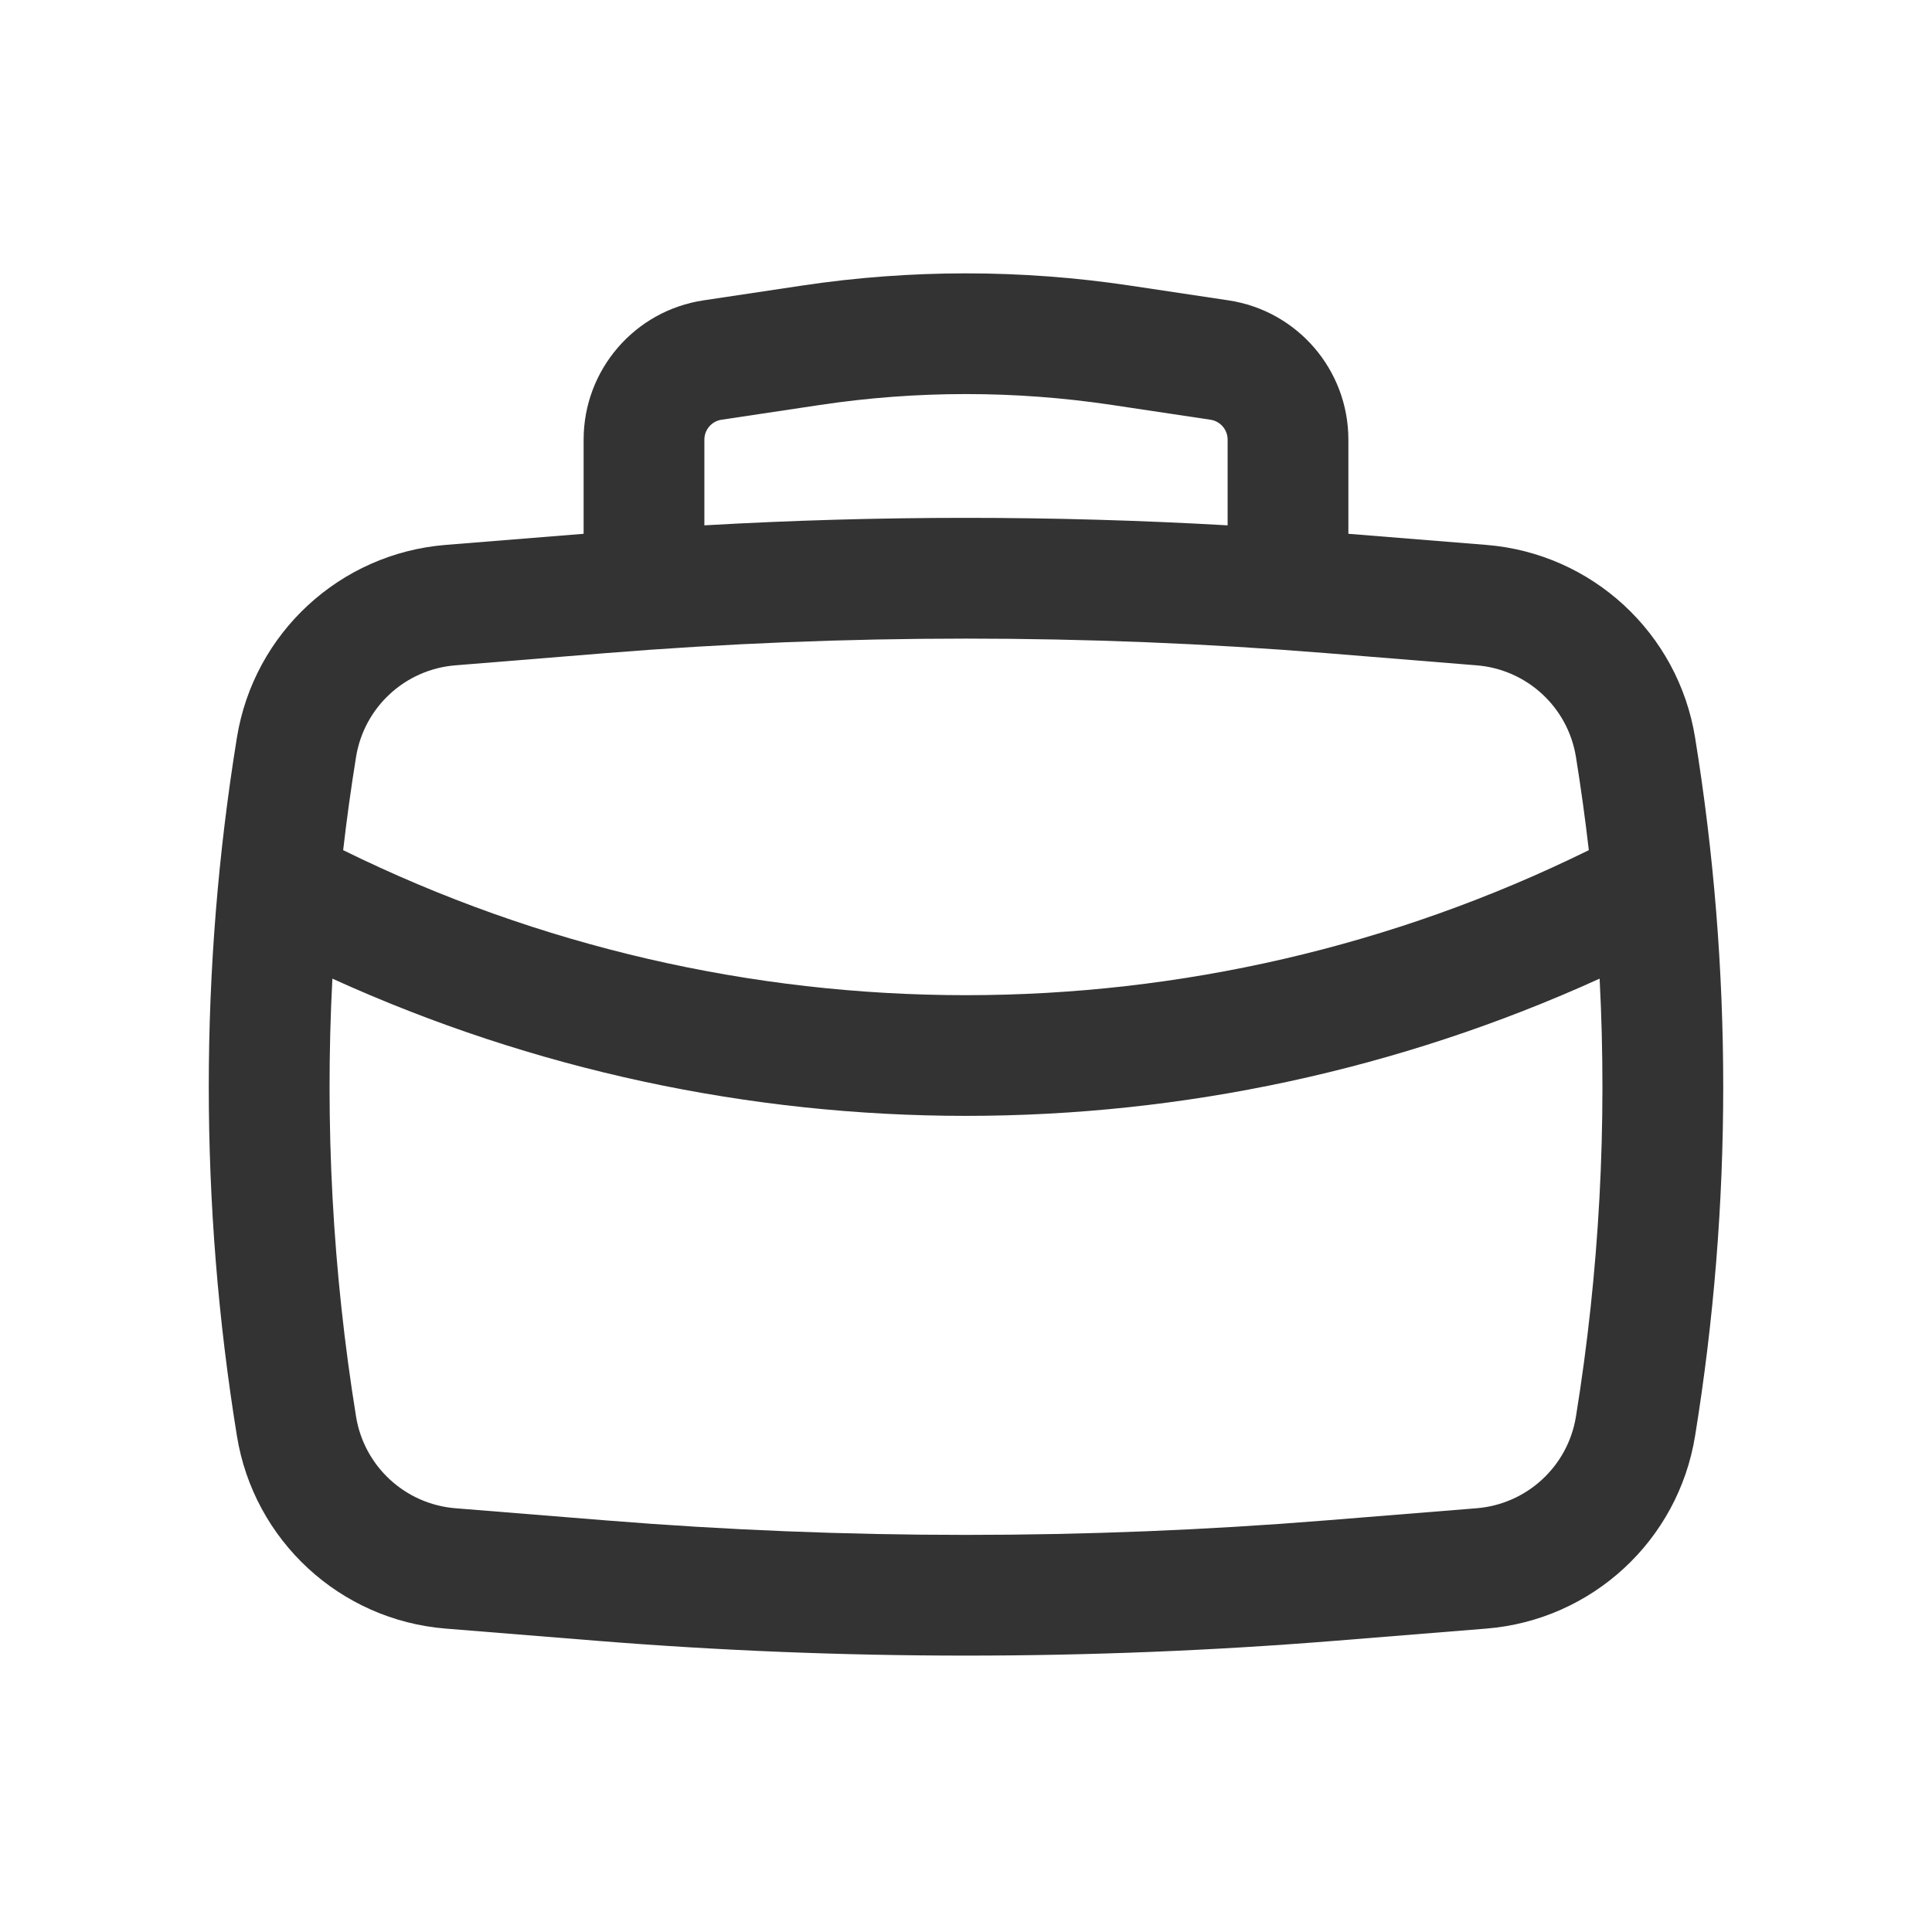 <svg width="24" height="24" viewBox="0 0 24 24" fill="none" xmlns="http://www.w3.org/2000/svg">
<path fill-rule="evenodd" clip-rule="evenodd" d="M7.25 6.631V5.461C7.25 4.595 7.884 3.859 8.74 3.731L9.96 3.548C11.312 3.345 12.687 3.345 14.04 3.548L15.26 3.731C16.116 3.859 16.75 4.595 16.75 5.461V6.631L18.464 6.769C19.776 6.875 20.847 7.863 21.057 9.163C21.523 12.036 21.523 14.964 21.057 17.837C20.847 19.137 19.776 20.125 18.464 20.231L16.592 20.382C13.536 20.628 10.464 20.628 7.408 20.382L5.536 20.231C4.224 20.125 3.153 19.137 2.943 17.837C2.477 14.964 2.477 12.036 2.943 9.163C3.153 7.863 4.224 6.875 5.536 6.769L7.25 6.631ZM10.183 5.031C11.387 4.85 12.612 4.85 13.817 5.031L15.037 5.214C15.159 5.232 15.25 5.338 15.25 5.461V6.526C13.085 6.402 10.915 6.402 8.75 6.526V5.461C8.75 5.338 8.841 5.232 8.963 5.214L10.183 5.031ZM7.529 8.113C10.505 7.873 13.495 7.873 16.471 8.113L18.343 8.265C18.968 8.315 19.477 8.785 19.577 9.403C19.639 9.788 19.692 10.174 19.737 10.561C14.86 12.963 9.14 12.963 4.263 10.561C4.307 10.174 4.361 9.788 4.423 9.403C4.523 8.785 5.032 8.315 5.657 8.265L7.529 8.113ZM4.129 12.157C9.128 14.43 14.872 14.43 19.871 12.157C19.966 13.973 19.868 15.797 19.577 17.597C19.477 18.215 18.968 18.685 18.343 18.736L16.471 18.887C13.495 19.127 10.505 19.127 7.529 18.887L5.657 18.736C5.032 18.685 4.523 18.215 4.423 17.597C4.132 15.797 4.034 13.973 4.129 12.157Z" fill="#333333"/>
</svg>
